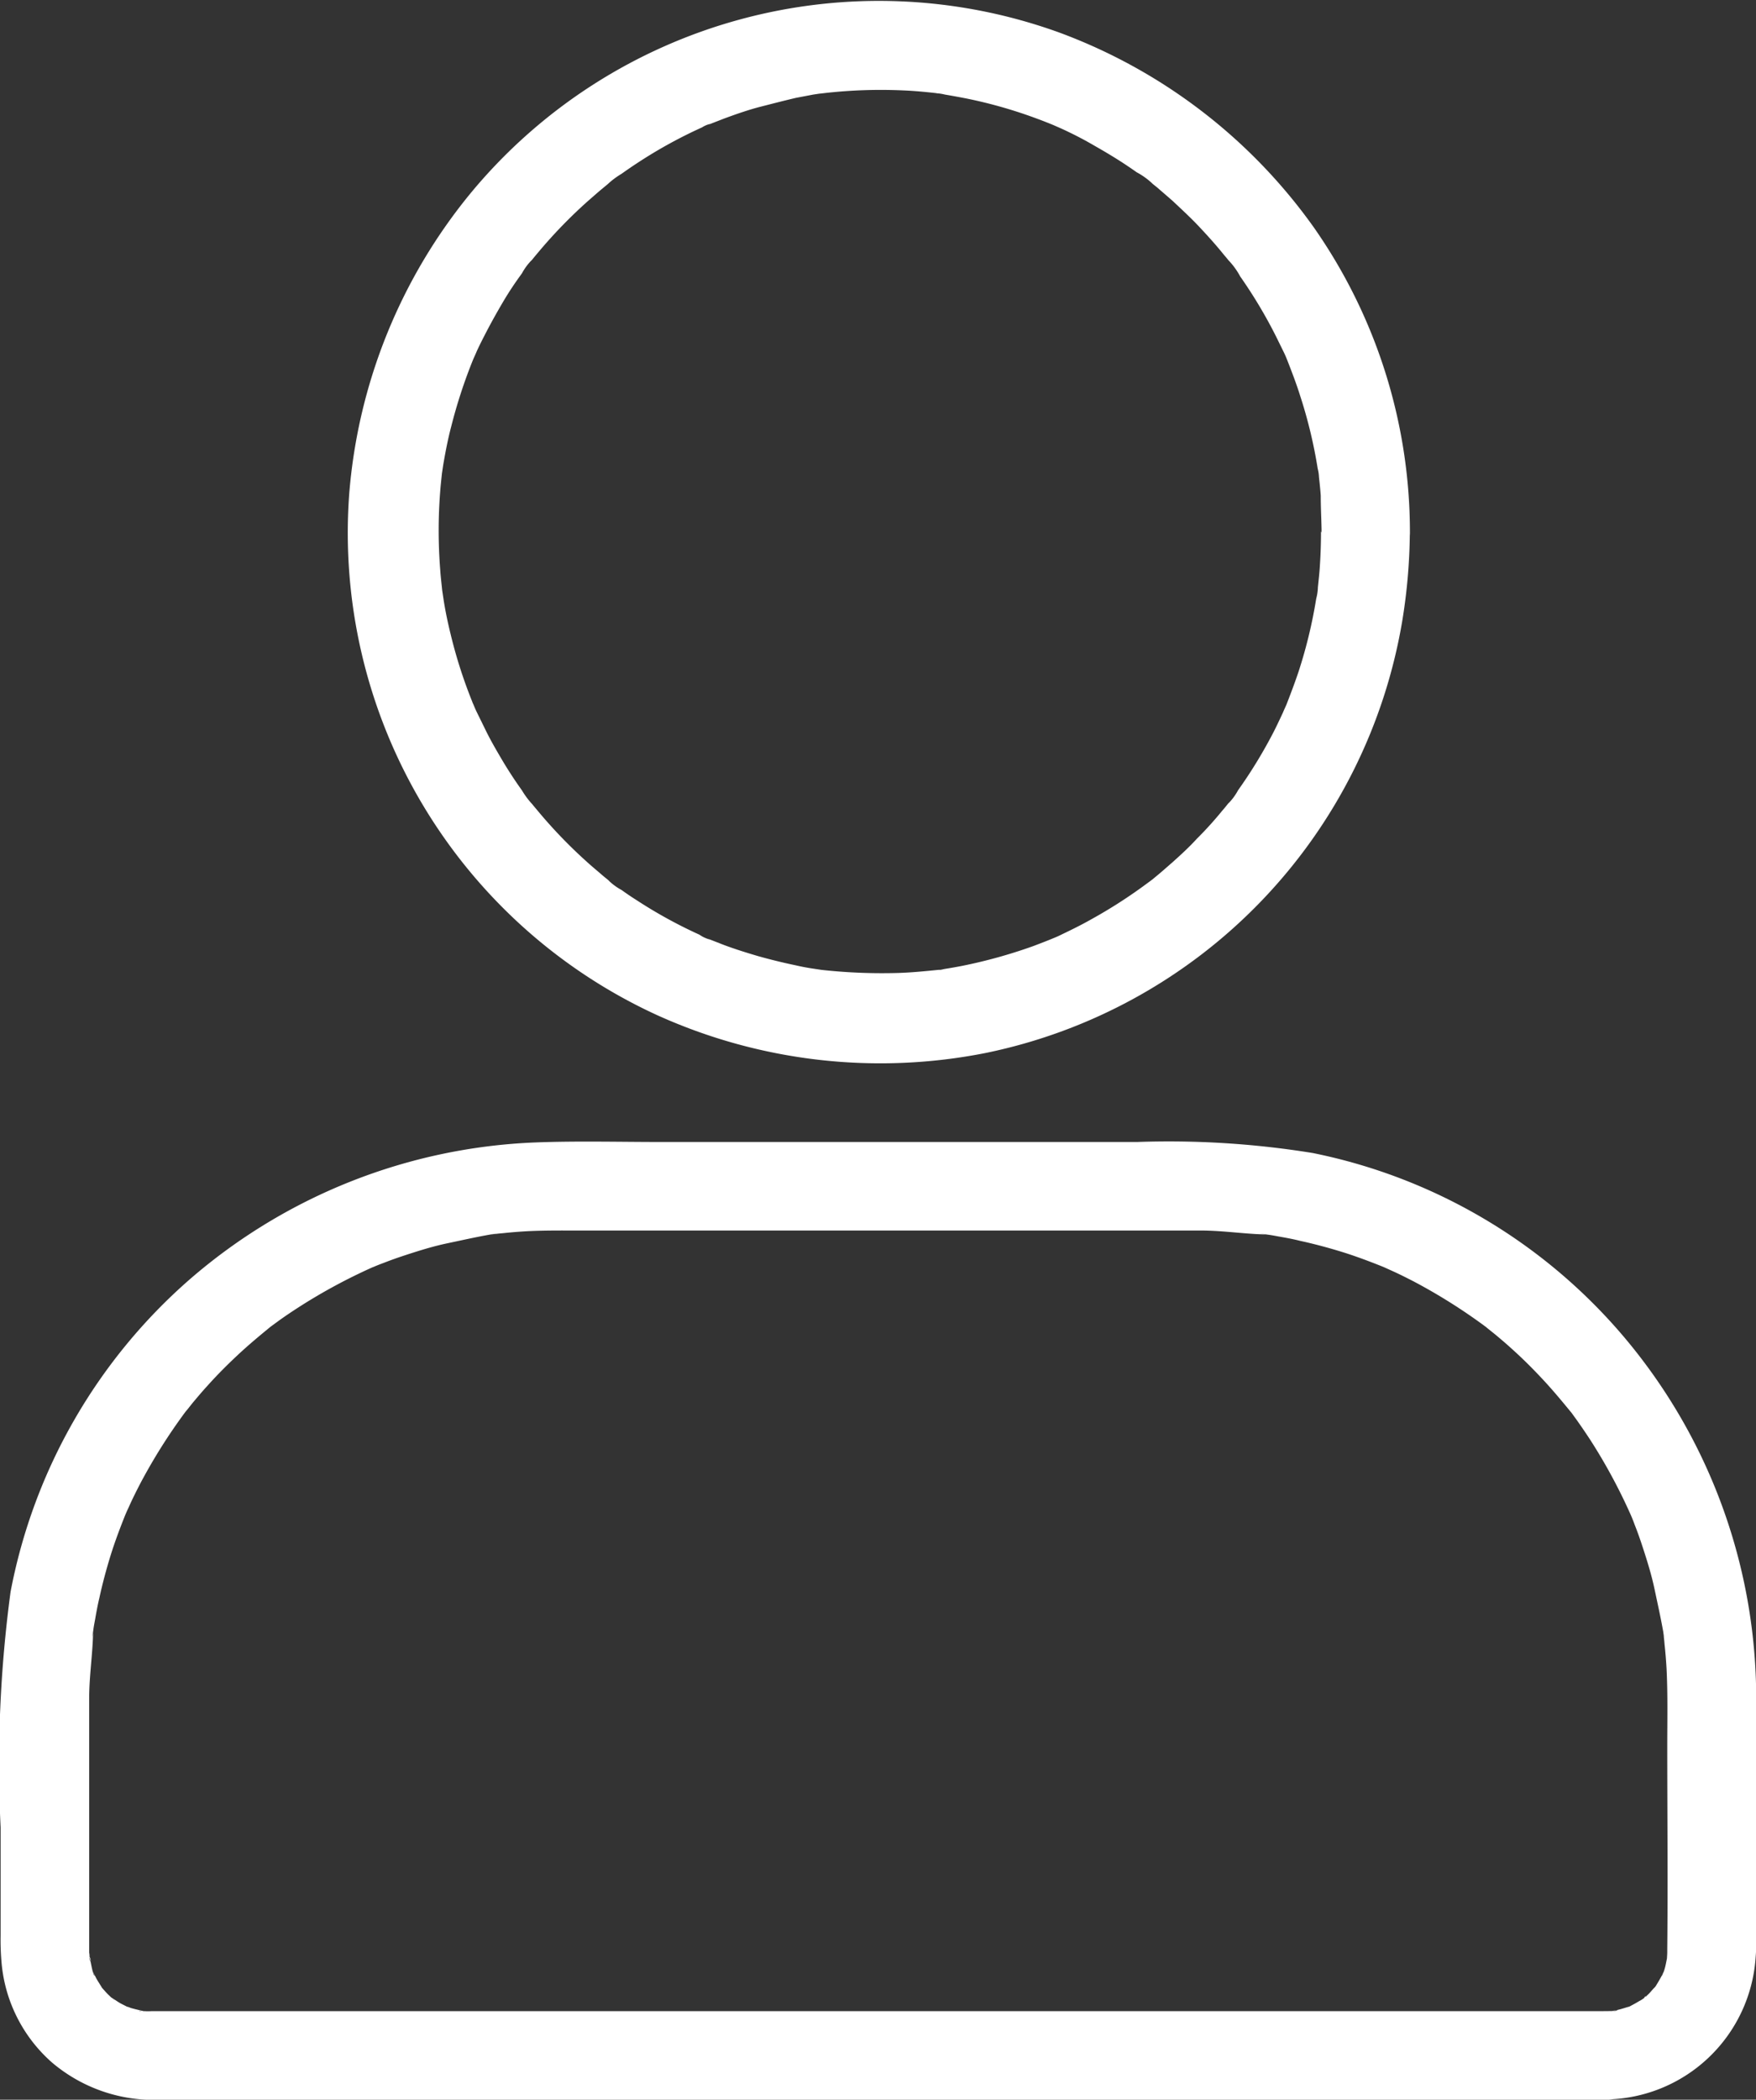 <svg id="noun-customer-2837114" xmlns="http://www.w3.org/2000/svg" width="20.083" height="24" viewBox="0 0 20.083 24">
  <rect x="0" y="0" width="20.083" height="24" fill="#333333" stroke="none"/>
  <path id="Caminho_132" data-name="Caminho 132" d="M329.179,48.981q0,.212-.015.424c-.005.071-.013.139-.02.209-.005.043.01.134,0,0a.609.609,0,0,1-.02.136,5.5,5.5,0,0,1-.2.828c-.043.129-.091.255-.139.379-.043.109.048-.1,0,0-.013.03-.028.061-.04.091-.033.071-.066.141-.1.209a5.505,5.505,0,0,1-.414.681.671.671,0,0,1-.119.159c.088-.068.028-.035,0,0s-.04.05-.063.076q-.136.167-.288.318c-.091.1-.187.187-.285.275-.05.043-.1.088-.149.129l-.076.063-.053.04.023-.018a5.661,5.661,0,0,1-.666.432c-.116.066-.235.124-.356.182-.03.015-.061.028-.091.04-.109.048.106-.043,0,0-.073.03-.146.058-.22.086a5.778,5.778,0,0,1-.818.227c-.068.013-.136.025-.2.035a.466.466,0,0,1-.1.015c.1.008.071-.01.03-.005-.151.015-.3.03-.454.035a6.376,6.376,0,0,1-.878-.035c-.121-.013.116.018,0,0l-.1-.015c-.068-.01-.136-.023-.2-.038q-.216-.045-.432-.106c-.129-.038-.257-.078-.386-.126l-.156-.061-.03-.013c-.05-.02-.04-.018.028.013a.377.377,0,0,1-.121-.056,5.386,5.386,0,0,1-.727-.4c-.056-.035-.111-.073-.164-.111a.67.67,0,0,1-.159-.119c.068.088.035.028,0,0s-.05-.04-.076-.063c-.058-.05-.119-.1-.174-.151a5.571,5.571,0,0,1-.548-.57c-.02-.025-.043-.05-.063-.076s-.093-.071,0,0a.932.932,0,0,1-.119-.159c-.083-.116-.162-.237-.235-.361s-.134-.23-.192-.351l-.088-.179c-.015-.03-.028-.061-.04-.091-.023-.05-.018-.04.01.028-.008-.02-.018-.04-.025-.063a5.5,5.5,0,0,1-.247-.772c-.033-.134-.061-.268-.081-.4l-.015-.1c-.018-.121.013.119,0,0-.008-.081-.018-.162-.023-.242a5.7,5.7,0,0,1,0-.881c.005-.071.013-.139.02-.209.013-.121-.018.116,0,0l.015-.1c.025-.146.053-.293.091-.437a5.838,5.838,0,0,1,.252-.77c.043-.109-.048.1,0,0,.013-.03.028-.061.04-.091.028-.061.058-.121.088-.179.066-.129.136-.255.209-.379s.141-.225.22-.333a.668.668,0,0,1,.119-.159c-.088.068-.028.035,0,0s.056-.068.083-.1a5.6,5.6,0,0,1,.553-.568c.05-.043.1-.088.149-.129l.076-.063c.038-.03.071-.093,0,0a.932.932,0,0,1,.159-.119c.063-.045.126-.088.192-.131a5.383,5.383,0,0,1,.729-.4.323.323,0,0,1,.091-.04c-.02.008-.04.018-.058.025.02-.008.04-.018.063-.025l.157-.061c.136-.05.278-.1.419-.136s.265-.068.4-.1l.2-.038.1-.015c.056-.008.045-.008-.03.005l.068-.008a5.7,5.7,0,0,1,.881-.03c.134.005.268.018.4.033.045.005.1-.01-.013,0a.512.512,0,0,1,.1.015c.078.013.159.028.237.043a5.364,5.364,0,0,1,.815.232c.063.023.126.048.187.073.108.043-.1-.048,0,0l.091.04q.2.091.386.2c.116.066.23.134.341.207.045.03.091.061.136.093a.847.847,0,0,1,.187.136c-.068-.088-.035-.028,0,0s.051.04.076.063c.05.043.1.086.149.129.106.1.209.194.308.3s.179.194.265.3c.02.025.043.05.063.076s.093.071,0,0a.846.846,0,0,1,.136.187,5.5,5.5,0,0,1,.409.684l.088.179c.015.03.028.061.04.091.048.109-.043-.106,0,0,.053.136.106.273.149.411a5.444,5.444,0,0,1,.2.83.466.466,0,0,1,.015.1c.01-.129-.005-.038,0,0,.008.071.015.139.02.209,0,.139.008.28.01.422a.5.5,0,1,0,1.01,0,6.073,6.073,0,0,0-1.1-3.488,6.214,6.214,0,0,0-2.91-2.226,6.061,6.061,0,0,0-6.721,1.822,6.184,6.184,0,0,0-1.4,3.45,6.063,6.063,0,0,0,3.521,5.959,6.191,6.191,0,0,0,3.761.432,6.069,6.069,0,0,0,4.765-4.96,6.5,6.5,0,0,0,.083-.989.5.5,0,0,0-1.01,0Z" transform="translate(-314.071 -42.906)" fill="#fff"/>
  <path id="Caminho_133" data-name="Caminho 133" d="M152.085,658.578H135.454a.651.651,0,0,1-.071,0c.005,0-.068,0-.068-.005s.131.025.033,0c-.043-.01-.088-.02-.131-.033a.174.174,0,0,0-.048-.015c-.063-.01.083.048.028.013-.033-.02-.068-.035-.1-.053s-.063-.043-.1-.063c-.048-.028.04.025.038.03a.546.546,0,0,1-.061-.053c-.028-.025-.053-.056-.078-.083-.061-.061.048.081-.01-.015-.02-.033-.04-.063-.061-.1-.01-.02-.02-.041-.03-.058-.038-.073.013.03.013.03-.023,0-.05-.2-.063-.227.035.066.008.086.005.033,0-.023,0-.045-.005-.071V655c0-.255.04-.5.045-.757,0,0-.015.106-.008.048,0-.023.008-.046.01-.068.005-.04.013-.081.02-.119.015-.086.03-.169.05-.252.035-.161.078-.321.126-.477s.109-.318.172-.475c.033-.083-.043.1.008-.018.015-.035.033-.071.048-.106.035-.076.073-.151.111-.225a6.424,6.424,0,0,1,.522-.828c.053-.071-.061.073.013-.015.025-.03.048-.061.073-.091.053-.063.106-.126.162-.187.111-.124.227-.24.348-.353s.24-.212.363-.313c.068-.055-.076.056.015-.012l.093-.068c.071-.051.144-.1.22-.149a6.389,6.389,0,0,1,.848-.459c.081-.038-.088.035.018-.007.035-.015.073-.03.109-.043.083-.033.169-.063.255-.091.156-.051.313-.1.475-.134s.326-.071.49-.1a.328.328,0,0,1,.068-.01s-.106.013-.048.008c.04-.005.081-.01.121-.013q.14-.015.28-.023c.192-.01.386-.008.578-.008h7.128c.25,0,.5.04.745.045,0,0-.106-.015-.048-.008l.068.01c.04.005.081.013.119.02.086.015.169.03.252.051.161.035.321.078.477.126s.318.109.475.172c.083.033-.1-.043.018.008l.106.048c.076.035.151.073.225.111a6.437,6.437,0,0,1,.828.522c.071.053-.073-.061.015.013l.091.073c.063.053.126.106.187.162.124.111.24.227.353.348s.212.24.313.363c.056.068-.056-.076.013.015l.068.094c.05.071.1.144.149.219a6.389,6.389,0,0,1,.459.848c.038.081-.035-.088.008.018.015.035.03.073.043.109.033.083.063.169.091.255.051.156.1.313.134.474s.071.326.1.49a.317.317,0,0,1,.01.068s-.013-.106-.008-.048c.005.04.01.081.013.121q.015.14.023.28c.015.3.008.6.008.894,0,.77.008,1.54,0,2.309v.045c0,.018-.01.154,0,.071s-.013.046-.018.066a.676.676,0,0,1-.04.126c-.008,0,.05-.093.018-.045-.008.013-.015.03-.023.045-.02.038-.043.076-.066.114-.008.013-.02.025-.028.04-.03.056.066-.068.018-.025-.028.025-.051.058-.078.083l-.035.033c-.005,0-.008.008-.013.01-.033.028-.033.028,0,0,.013-.03.033-.023,0,0a.411.411,0,0,1-.056.035c-.033.02-.066.038-.1.056-.1.053.068-.018-.018.008-.038.01-.073.023-.114.033a.351.351,0,0,1-.05.01c-.1.023.035-.008.033,0s-.116.007-.131.007a.5.5,0,0,0,0,1.01,1.74,1.74,0,0,0,1.711-1.613c.023-.278.005-.563.005-.84,0-.767.018-1.535,0-2.3a6.4,6.4,0,0,0-1.519-3.973,6.292,6.292,0,0,0-3.551-2.092,10.3,10.3,0,0,0-2.009-.126H141.3c-.482,0-.964-.013-1.446.005a6.416,6.416,0,0,0-3.953,1.56,6.3,6.3,0,0,0-2.055,3.576,14.769,14.769,0,0,0-.114,2.693v1.239a2.894,2.894,0,0,0,.013.331,1.716,1.716,0,0,0,.575,1.118,1.8,1.8,0,0,0,1.181.427h16.58a.506.506,0,0,0,0-1.012Z" transform="translate(-133.725 -635.59)" fill="#fff"/>
</svg>
